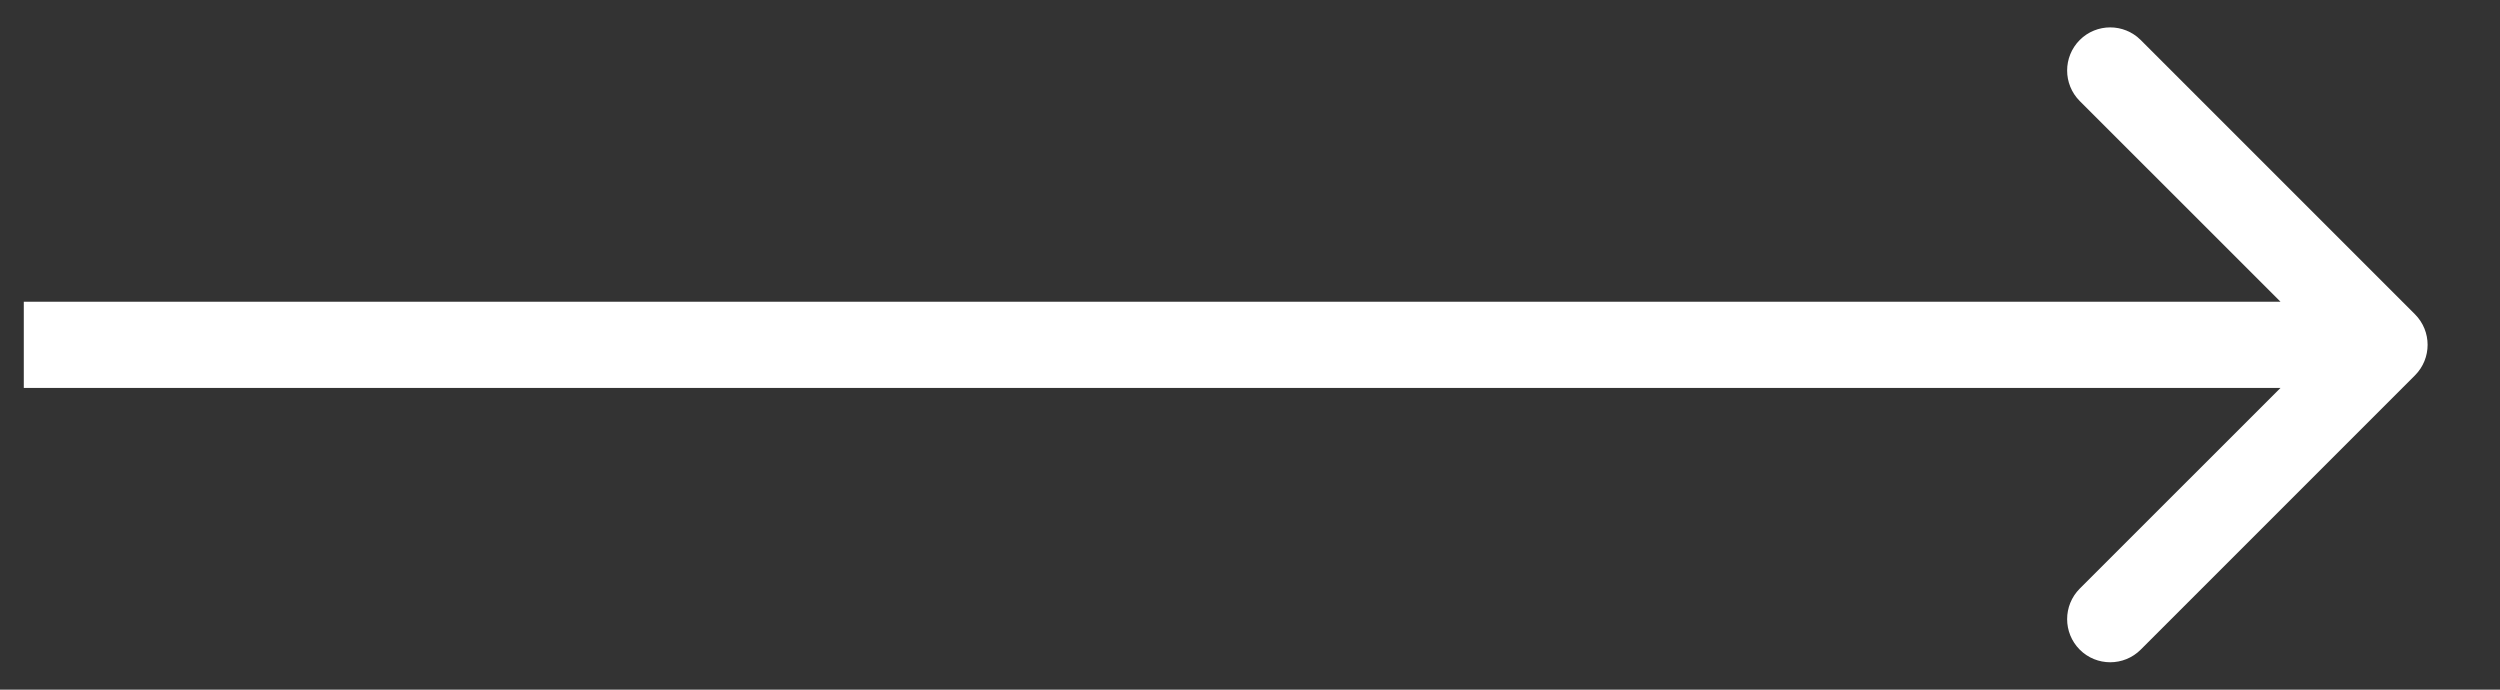 <?xml version="1.0" encoding="UTF-8"?> <svg xmlns="http://www.w3.org/2000/svg" width="29" height="8" viewBox="0 0 29 8" fill="none"><rect x="0" y="0" width="29" height="8" fill="#333333" stroke="none"/> <path d="M28.014 4.354C28.209 4.158 28.209 3.842 28.014 3.646L24.832 0.464C24.637 0.269 24.32 0.269 24.125 0.464C23.93 0.66 23.93 0.976 24.125 1.172L26.954 4L24.125 6.828C23.93 7.024 23.93 7.34 24.125 7.536C24.32 7.731 24.637 7.731 24.832 7.536L28.014 4.354ZM0.276 4.5L27.661 4.5V3.5L0.276 3.5L0.276 4.5Z" fill="white"></path> </svg> 